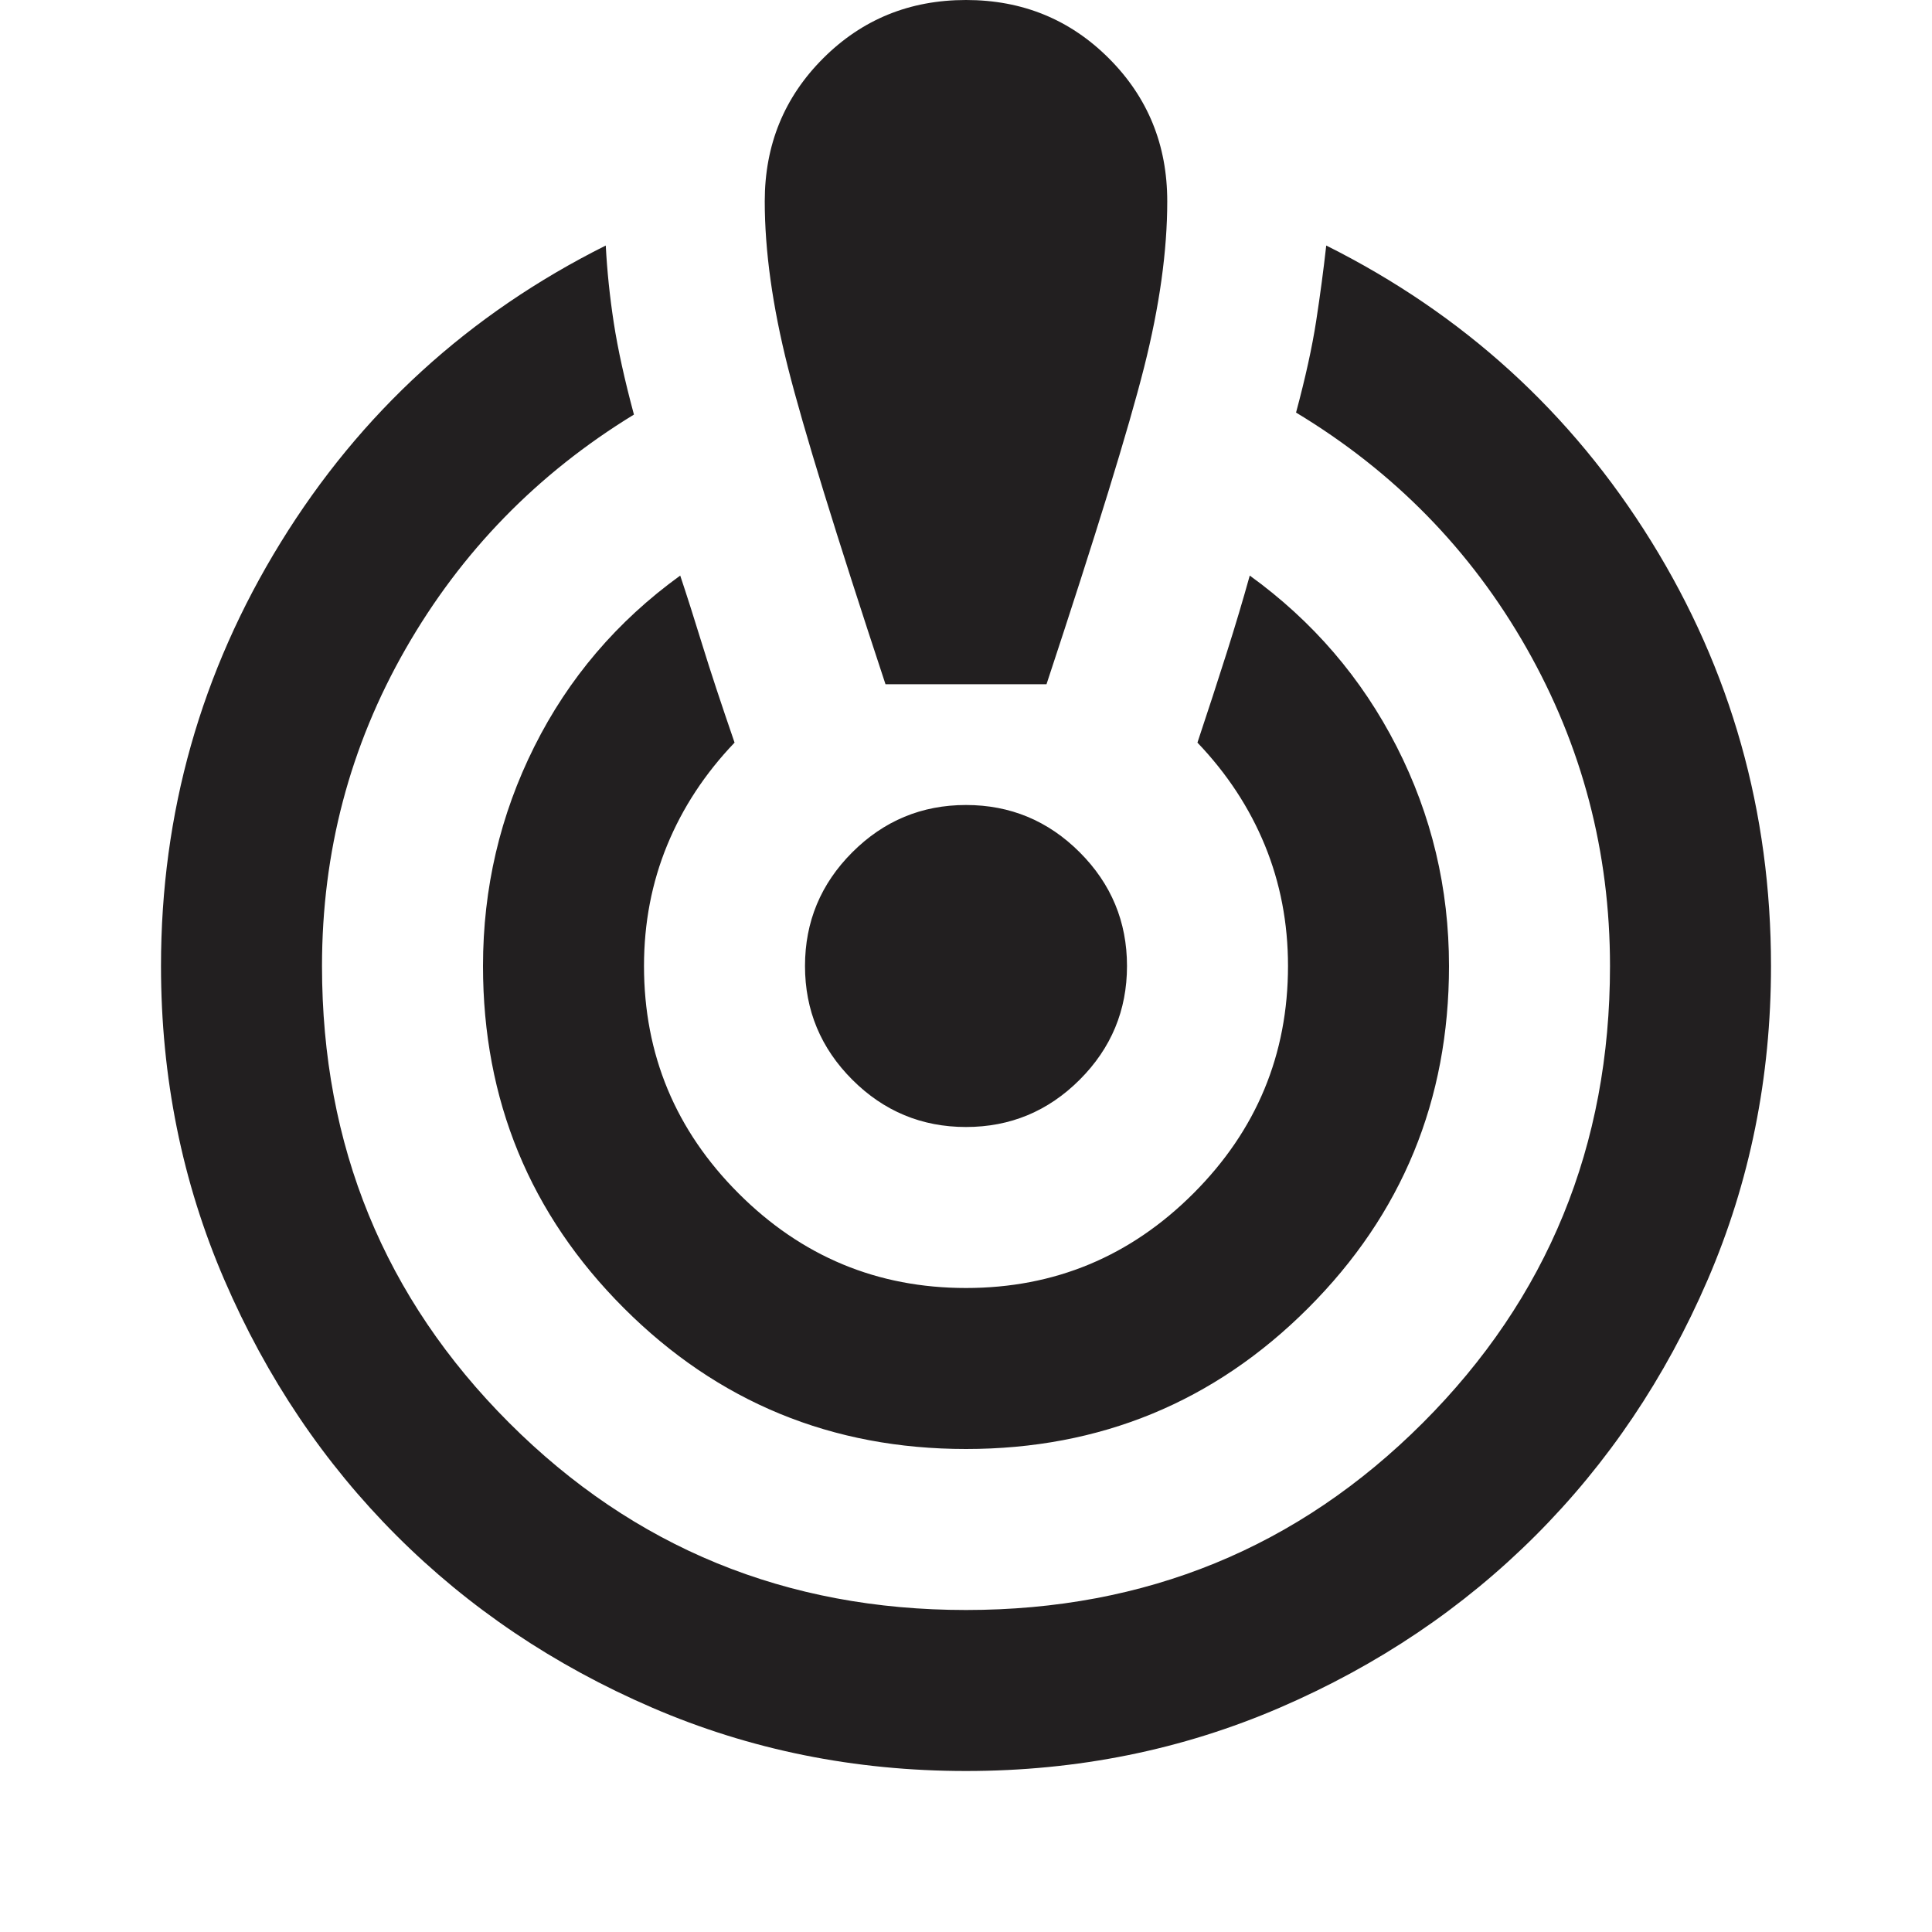 <svg width="48" height="48" viewBox="0 0 48 48" fill="none" xmlns="http://www.w3.org/2000/svg">
<path d="M24 44C21.233 44 18.633 43.475 16.2 42.425C13.767 41.375 11.65 39.95 9.85 38.15C8.05 36.35 6.625 34.233 5.575 31.8C4.525 29.367 4 26.767 4 24C4 20.2 4.992 16.692 6.975 13.475C8.958 10.258 11.65 7.8 15.05 6.1C15.083 6.733 15.15 7.375 15.25 8.025C15.35 8.675 15.517 9.433 15.75 10.3C13.35 11.767 11.458 13.708 10.075 16.125C8.692 18.542 8 21.167 8 24C8 28.467 9.55 32.25 12.65 35.35C15.75 38.45 19.533 40 24 40C28.467 40 32.25 38.45 35.35 35.35C38.45 32.25 40 28.467 40 24C40 21.167 39.308 18.533 37.925 16.1C36.542 13.667 34.633 11.717 32.2 10.25C32.433 9.383 32.6 8.625 32.7 7.975C32.8 7.325 32.883 6.7 32.95 6.1C36.35 7.8 39.042 10.25 41.025 13.45C43.008 16.65 44 20.167 44 24C44 26.767 43.475 29.367 42.425 31.8C41.375 34.233 39.95 36.35 38.15 38.15C36.35 39.95 34.233 41.375 31.8 42.425C29.367 43.475 26.767 44 24 44ZM24 36C20.667 36 17.833 34.833 15.5 32.5C13.167 30.167 12 27.333 12 24C12 22.067 12.425 20.25 13.275 18.55C14.125 16.85 15.333 15.433 16.9 14.3C17.067 14.8 17.25 15.375 17.45 16.025C17.65 16.675 17.917 17.483 18.25 18.45C17.517 19.217 16.958 20.067 16.575 21C16.192 21.933 16 22.933 16 24C16 26.2 16.783 28.083 18.35 29.65C19.917 31.217 21.8 32 24 32C26.2 32 28.083 31.217 29.65 29.65C31.217 28.083 32 26.2 32 24C32 22.933 31.808 21.933 31.425 21C31.042 20.067 30.483 19.217 29.75 18.45C30.017 17.65 30.258 16.908 30.475 16.225C30.692 15.542 30.883 14.9 31.05 14.3C32.617 15.433 33.833 16.85 34.7 18.55C35.567 20.25 36 22.067 36 24C36 27.333 34.833 30.167 32.5 32.5C30.167 34.833 27.333 36 24 36ZM22 17C20.767 13.267 19.958 10.642 19.575 9.125C19.192 7.608 19 6.233 19 5C19 3.6 19.483 2.417 20.45 1.45C21.417 0.483 22.6 0 24 0C25.4 0 26.583 0.483 27.55 1.45C28.517 2.417 29 3.6 29 5C29 6.233 28.808 7.608 28.425 9.125C28.042 10.642 27.233 13.267 26 17H22ZM24 28C22.9 28 21.958 27.608 21.175 26.825C20.392 26.042 20 25.1 20 24C20 22.9 20.392 21.958 21.175 21.175C21.958 20.392 22.9 20 24 20C25.1 20 26.042 20.392 26.825 21.175C27.608 21.958 28 22.9 28 24C28 25.1 27.608 26.042 26.825 26.825C26.042 27.608 25.1 28 24 28Z" fill="#221F20"/>
</svg>
